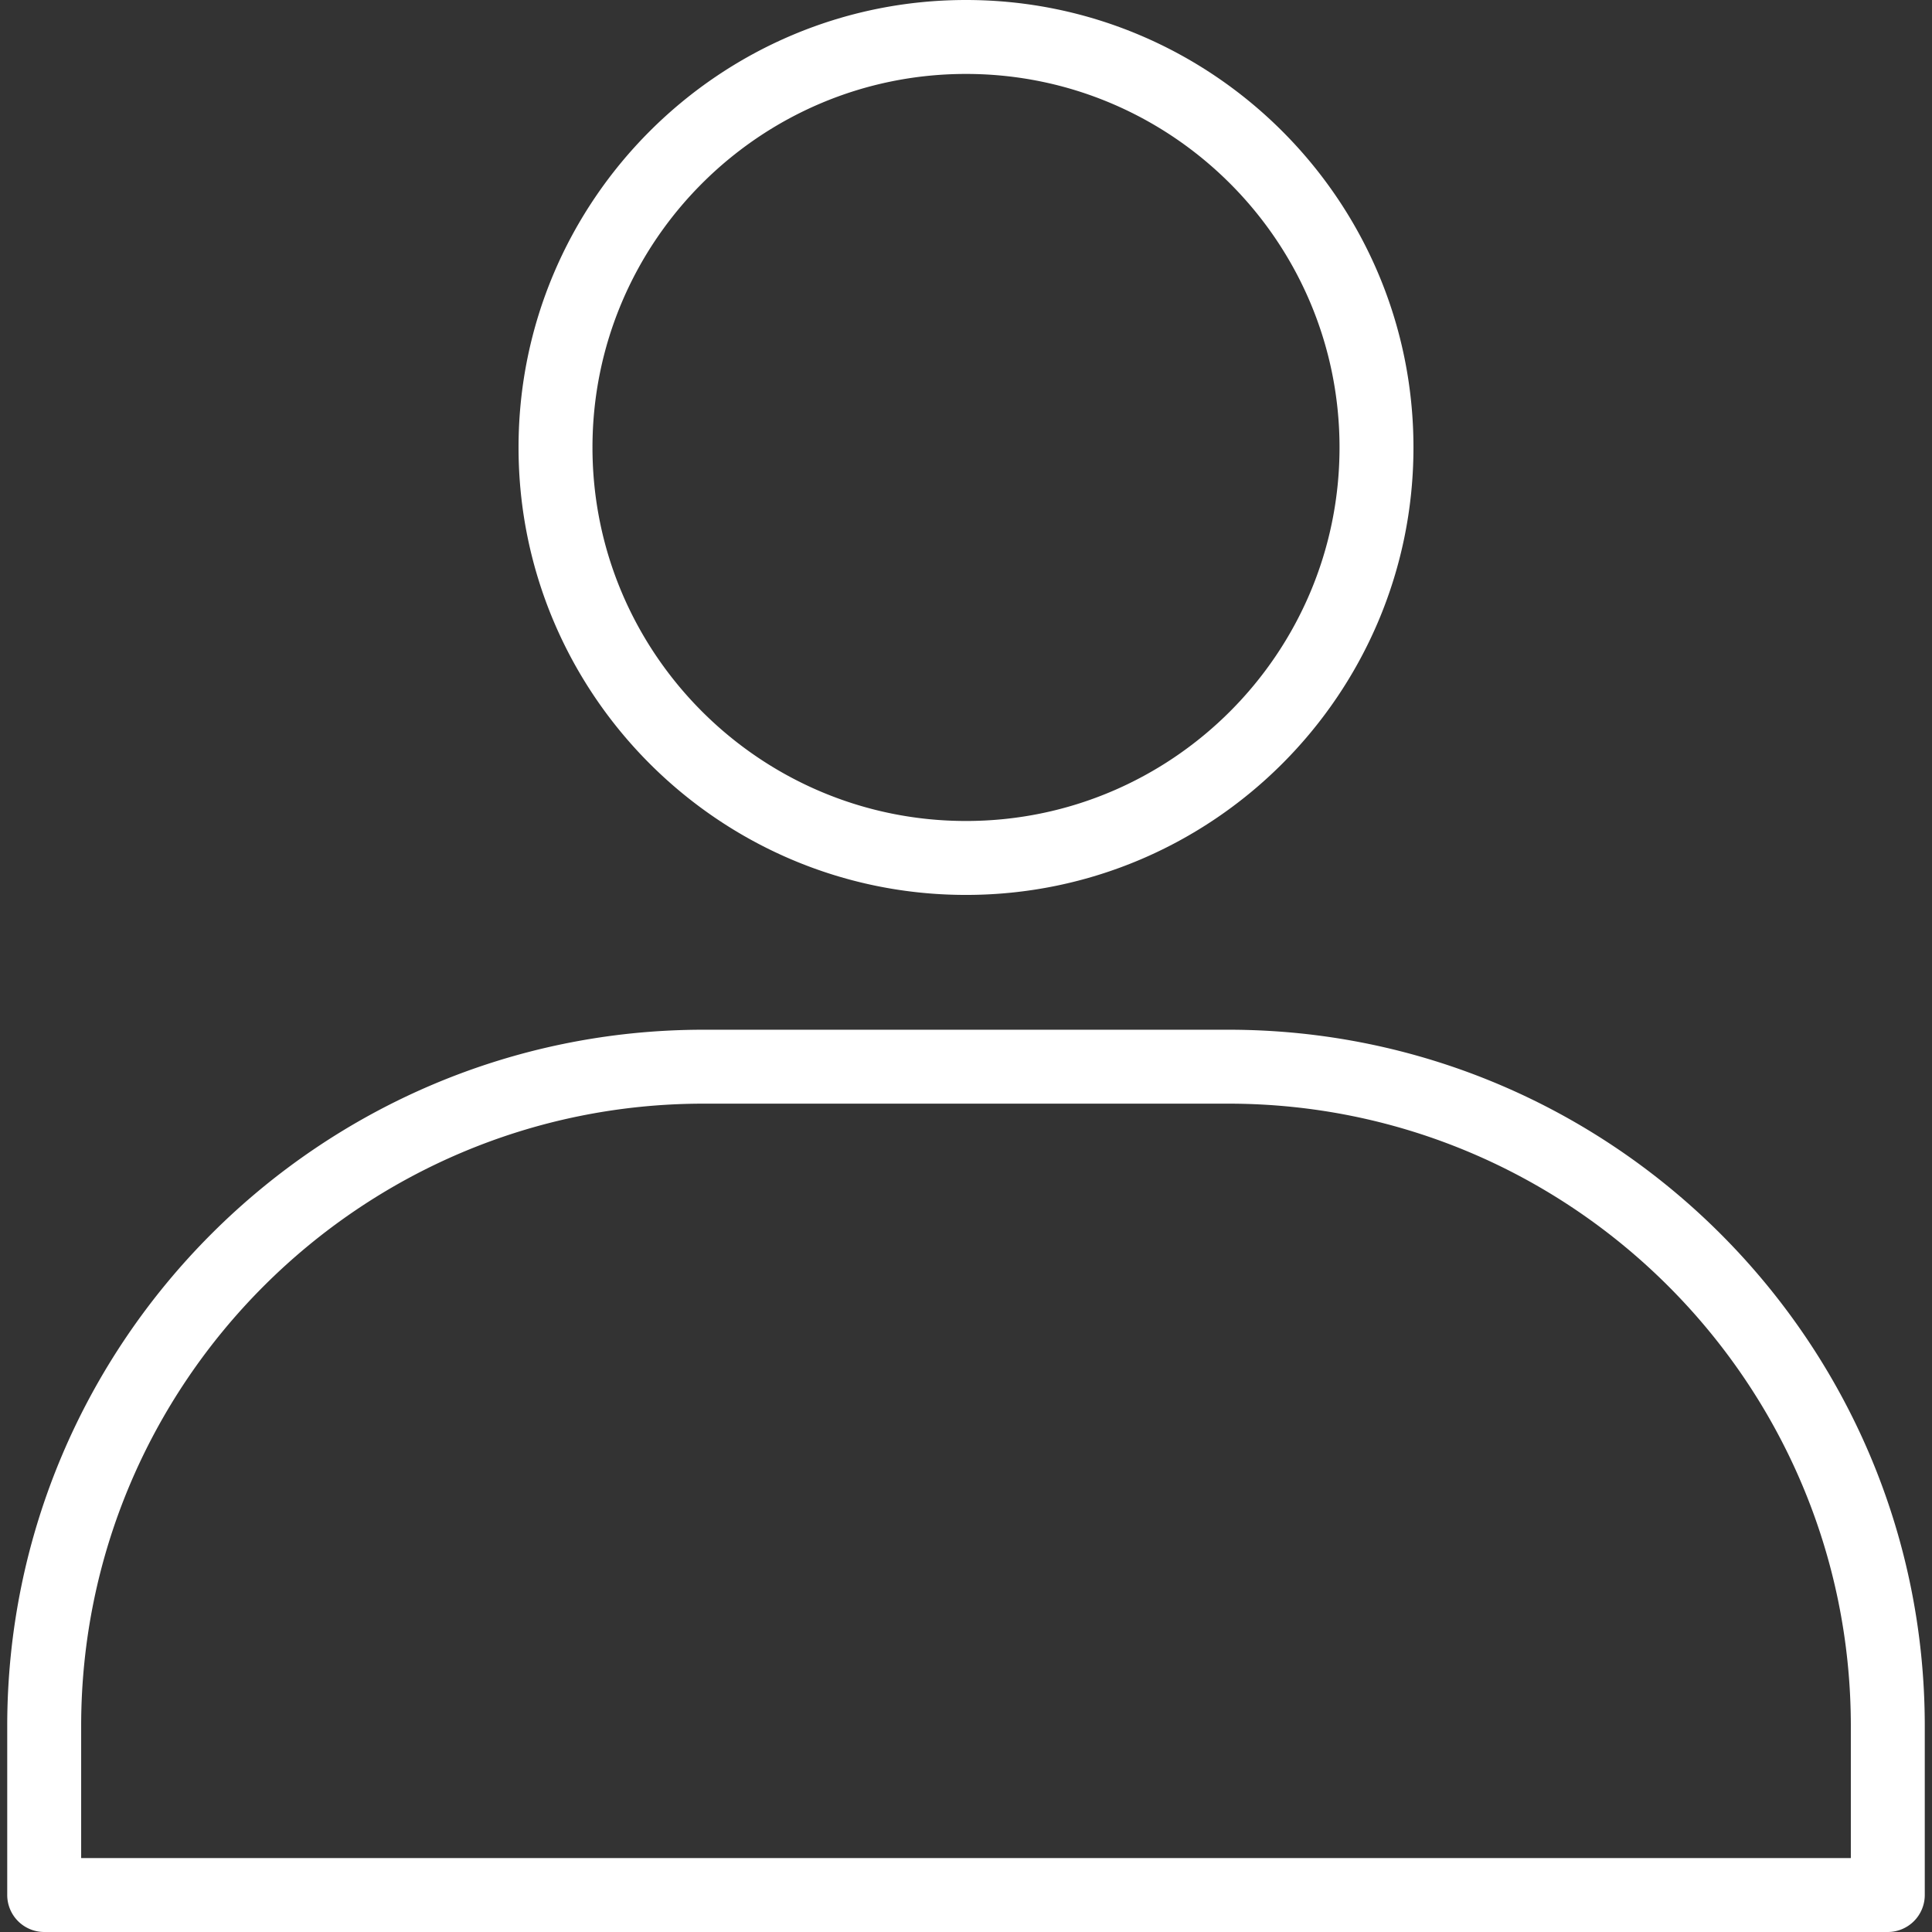 <svg xmlns="http://www.w3.org/2000/svg" viewBox="0 0 250 250"><rect x="0" y="0" width="250" height="250" fill="#333333" stroke="none"/><path d="M125 115.802c31.927 0 57.901-25.974 57.901-57.901C182.901 25.974 156.927 0 125 0S67.099 25.974 67.099 57.9c0 31.928 25.974 57.902 57.901 57.902zm0-9.567c-26.652 0-48.334-21.683-48.334-48.334C76.666 31.25 98.348 9.567 125 9.567s48.334 21.683 48.334 48.334c0 26.651-21.682 48.334-48.334 48.334zm33.957 27.011H91.043c-49.686 0-90.108 40.422-90.108 90.108v21.862A4.79 4.79 0 005.718 250h238.564a4.79 4.79 0 004.783-4.784v-21.862c0-49.686-40.422-90.108-90.108-90.108zM10.502 240.433v-17.08c0-44.41 36.13-80.54 80.54-80.54h67.915c44.411 0 80.541 36.13 80.541 80.54v17.08H10.502z" fill="#fff"/></svg>
